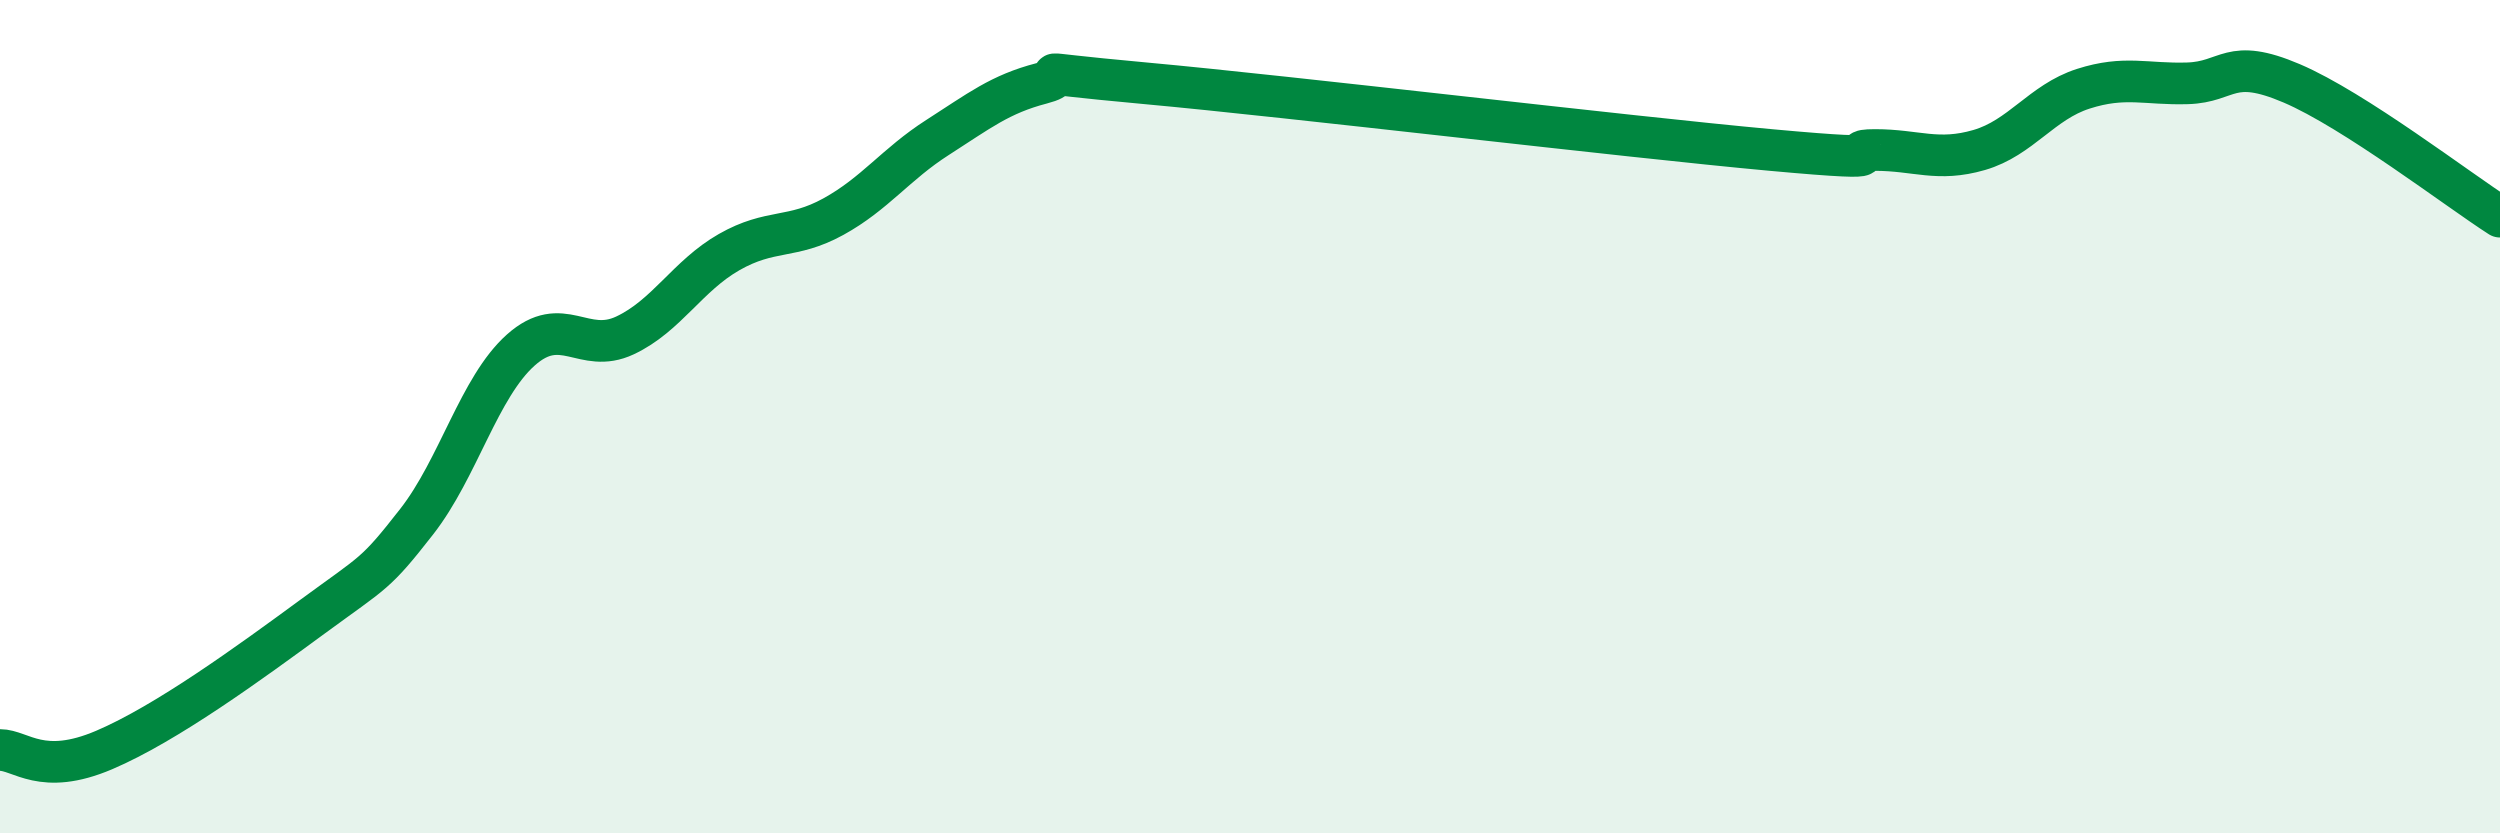 
    <svg width="60" height="20" viewBox="0 0 60 20" xmlns="http://www.w3.org/2000/svg">
      <path
        d="M 0,18 C 0.5,18 1,18.64 2.5,18 C 4,17.36 6,15.9 7.5,14.8 C 9,13.7 9,13.8 10,12.52 C 11,11.24 11.5,9.29 12.5,8.4 C 13.5,7.51 14,8.52 15,8.05 C 16,7.58 16.5,6.62 17.5,6.05 C 18.5,5.48 19,5.75 20,5.2 C 21,4.65 21.5,3.94 22.5,3.3 C 23.5,2.66 24,2.26 25,2 C 26,1.74 24,1.68 27.5,2 C 31,2.32 39,3.28 42.5,3.6 C 46,3.92 44,3.6 45,3.6 C 46,3.6 46.5,3.89 47.5,3.6 C 48.5,3.31 49,2.45 50,2.13 C 51,1.81 51.5,2.03 52.5,2 C 53.5,1.97 53.5,1.36 55,2 C 56.5,2.64 59,4.56 60,5.2L60 20L0 20Z"
        fill="#008740"
        opacity="0.1"
        stroke-linecap="round"
        stroke-linejoin="round"
      />
      <path
        d="M 0,18 C 0.5,18 1,18.64 2.5,18 C 4,17.36 6,15.9 7.5,14.8 C 9,13.7 9,13.8 10,12.52 C 11,11.24 11.5,9.29 12.5,8.4 C 13.5,7.51 14,8.52 15,8.05 C 16,7.58 16.5,6.62 17.5,6.05 C 18.5,5.48 19,5.75 20,5.2 C 21,4.65 21.5,3.94 22.5,3.3 C 23.5,2.66 24,2.26 25,2 C 26,1.74 24,1.68 27.5,2 C 31,2.32 39,3.28 42.5,3.6 C 46,3.92 44,3.6 45,3.6 C 46,3.6 46.5,3.89 47.5,3.6 C 48.5,3.31 49,2.45 50,2.13 C 51,1.81 51.5,2.03 52.5,2 C 53.5,1.97 53.5,1.36 55,2 C 56.5,2.64 59,4.56 60,5.2"
        stroke="#008740"
        stroke-width="1"
        fill="none"
        stroke-linecap="round"
        stroke-linejoin="round"
      />
    </svg>
  